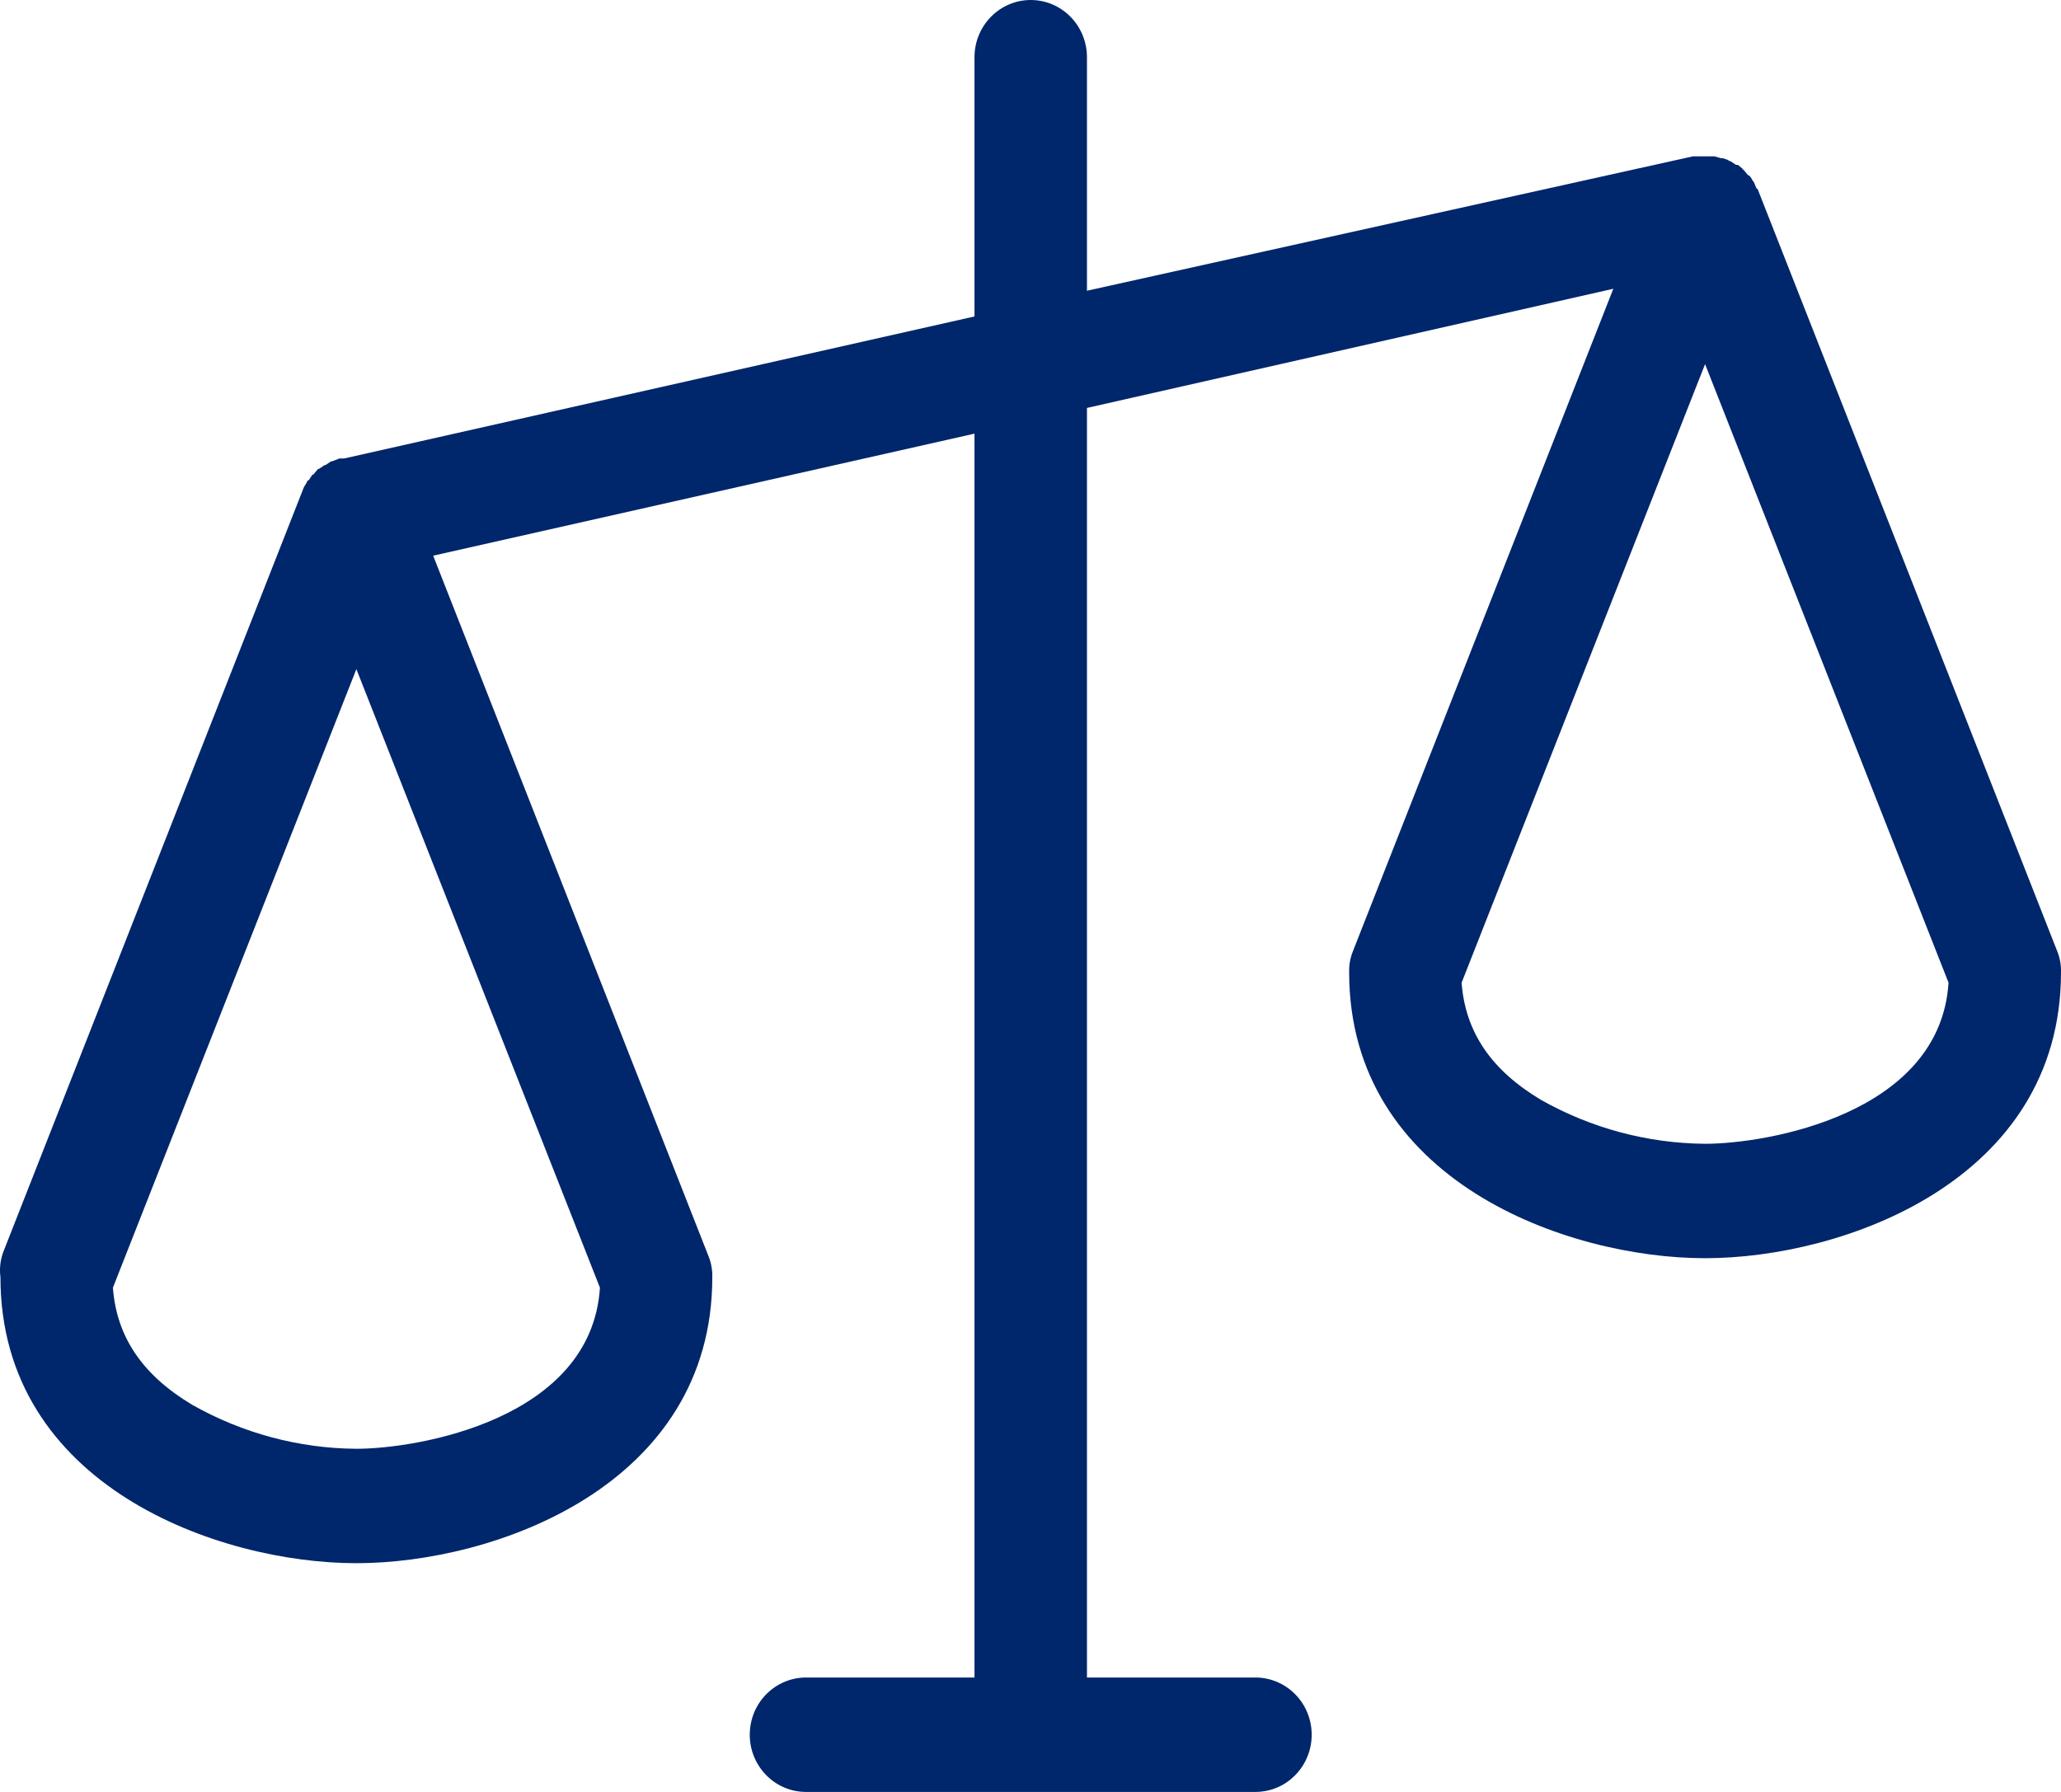 <svg width="23" height="20" viewBox="0 0 23 20" fill="none" xmlns="http://www.w3.org/2000/svg">
<path d="M22.958 10.617L19.613 2.106H19.603L19.572 2.032C19.572 2.029 19.57 2.026 19.568 2.024C19.567 2.022 19.564 2.021 19.561 2.021C19.551 1.998 19.537 1.976 19.519 1.957H19.509L19.456 1.894C19.454 1.894 19.451 1.893 19.449 1.891C19.447 1.889 19.446 1.886 19.446 1.883L19.394 1.84H19.373L19.31 1.798C19.3 1.798 19.289 1.798 19.289 1.787L19.227 1.766H19.206L19.133 1.745H18.892L12.13 3.245V0.638C12.13 0.469 12.064 0.307 11.946 0.187C11.828 0.067 11.669 0 11.502 0C11.336 0 11.177 0.067 11.059 0.187C10.941 0.307 10.875 0.469 10.875 0.638V3.532L3.841 5.117H3.789L3.705 5.149H3.695L3.632 5.191H3.622L3.559 5.234H3.549L3.496 5.298H3.486L3.444 5.362H3.434C3.422 5.388 3.408 5.413 3.392 5.436L0.047 13.947C0.006 14.044 -0.009 14.15 0.005 14.255C0.005 16.585 2.441 17.447 3.977 17.447C5.514 17.447 7.949 16.585 7.949 14.255C7.951 14.175 7.937 14.095 7.907 14.021L4.834 6.202L10.875 4.84V18.723H8.994C8.828 18.723 8.668 18.791 8.551 18.91C8.433 19.03 8.367 19.192 8.367 19.362C8.367 19.531 8.433 19.693 8.551 19.813C8.668 19.933 8.828 20 8.994 20H14.011C14.177 20 14.337 19.933 14.454 19.813C14.572 19.693 14.638 19.531 14.638 19.362C14.638 19.192 14.572 19.03 14.454 18.91C14.337 18.791 14.177 18.723 14.011 18.723H12.13V4.553L18.004 3.223L15.098 10.617C15.068 10.691 15.054 10.771 15.056 10.851C15.056 13.181 17.492 14.043 19.028 14.043C20.564 14.043 23 13.181 23 10.851C23.002 10.771 22.988 10.691 22.958 10.617ZM3.977 16.17C3.337 16.166 2.708 15.997 2.148 15.681C1.594 15.351 1.301 14.925 1.26 14.372L3.977 7.468L6.695 14.372C6.601 15.84 4.667 16.17 3.977 16.17ZM19.028 12.766C18.388 12.761 17.759 12.593 17.199 12.277C16.645 11.947 16.352 11.521 16.311 10.968L19.028 4.064L21.745 10.968C21.651 12.436 19.718 12.766 19.028 12.766Z" fill="#00266B"/>
</svg>
